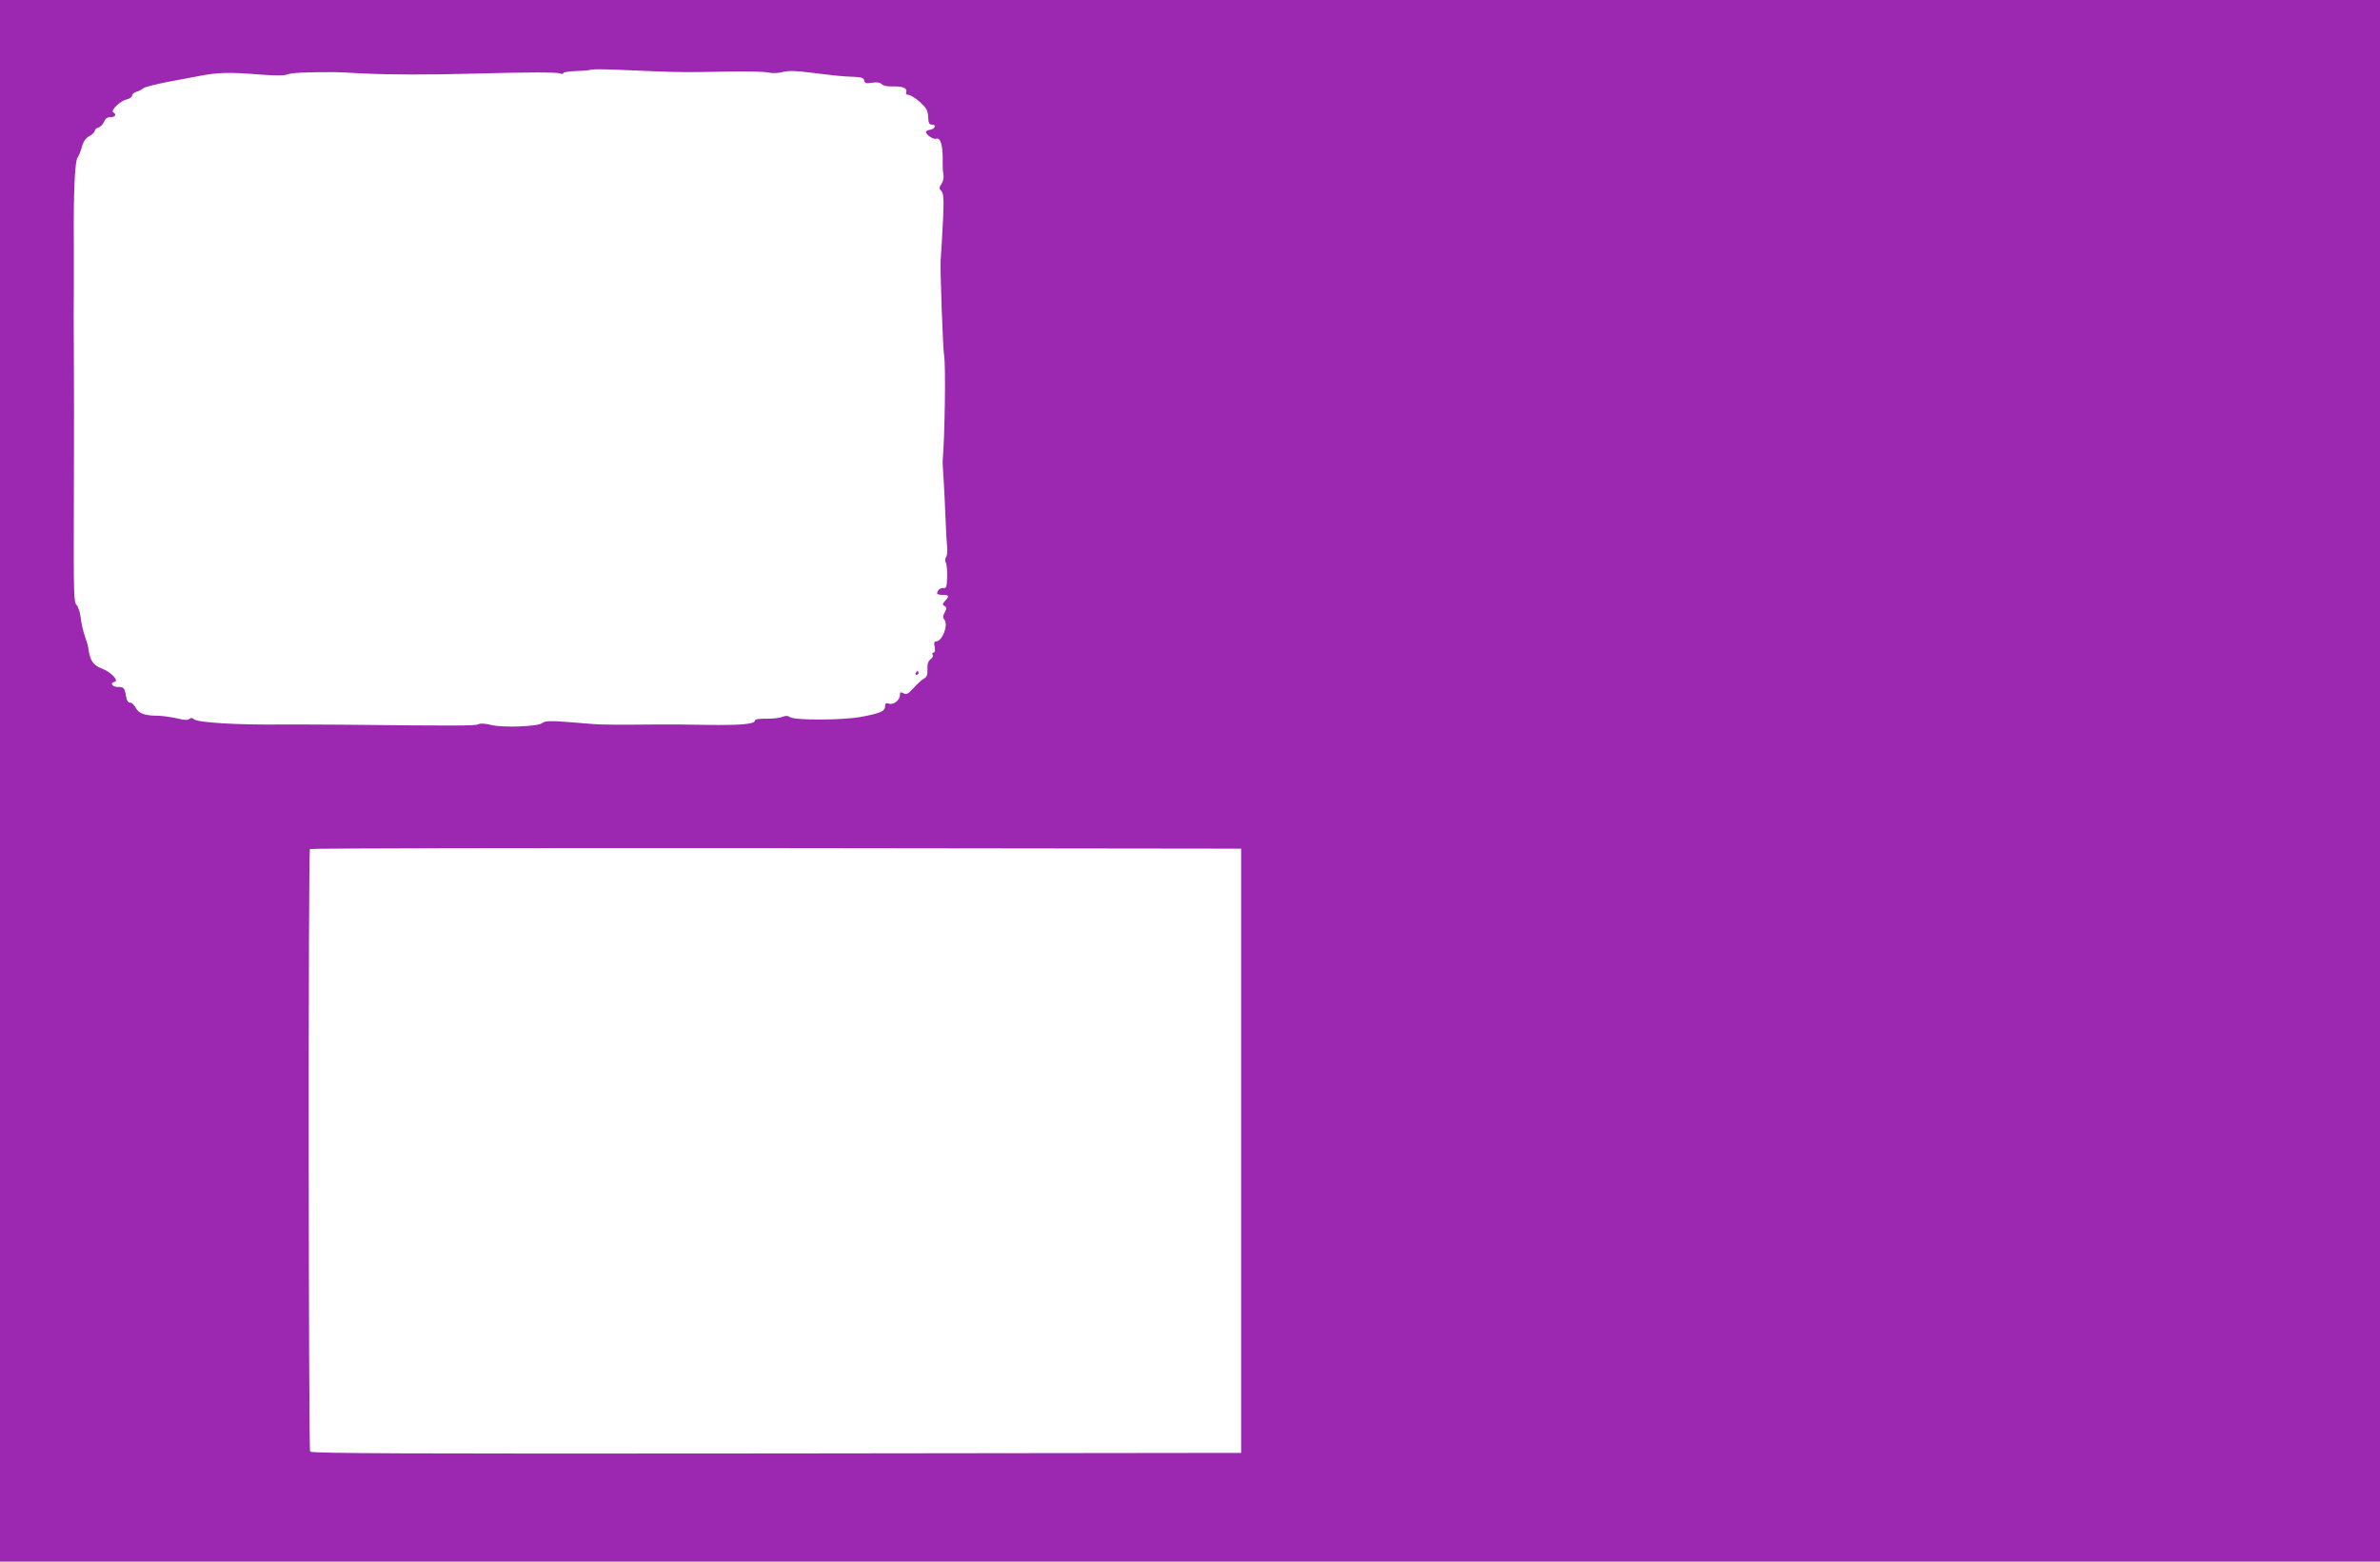 <?xml version="1.0" standalone="no"?>
<!DOCTYPE svg PUBLIC "-//W3C//DTD SVG 20010904//EN"
 "http://www.w3.org/TR/2001/REC-SVG-20010904/DTD/svg10.dtd">
<svg version="1.0" xmlns="http://www.w3.org/2000/svg"
 width="1280pt" height="840pt" viewBox="0 0 1280 840"
 preserveAspectRatio="xMidYMid meet">
<g transform="translate(0,840) scale(0.1,-0.1)"
fill="#9c27b0" stroke="none">
<path d="M0 4200 l0 -4200 6400 0 6400 0 0 4200 0 4200 -6400 0 -6400 0 0
-4200z m3535 3816 c122 -5 171 -5 380 -1 99 2 197 0 217 -5 23 -5 55 -4 79 3
30 7 69 7 143 -3 155 -19 177 -21 236 -23 44 -2 55 -6 58 -20 3 -15 10 -17 42
-12 25 4 42 2 51 -7 8 -9 32 -14 59 -13 53 2 81 -9 74 -30 -4 -10 0 -15 12
-15 11 -1 38 -18 62 -39 35 -33 42 -45 44 -80 1 -33 5 -41 20 -41 26 0 17 -24
-10 -28 -12 -2 -22 -7 -22 -11 0 -16 40 -43 55 -37 22 8 36 -36 35 -109 -1
-33 1 -71 4 -85 3 -14 -1 -34 -10 -48 -14 -21 -14 -26 -1 -40 15 -17 15 -57 2
-277 -3 -44 -6 -87 -6 -95 -3 -67 12 -476 19 -517 9 -55 3 -439 -8 -558 -1 -5
1 -53 5 -105 3 -52 8 -144 10 -205 2 -60 6 -130 9 -155 2 -25 0 -50 -6 -57 -5
-7 -6 -19 -1 -30 5 -10 8 -45 7 -78 -2 -52 -4 -60 -20 -58 -18 1 -33 -12 -34
-29 0 -5 14 -8 30 -8 34 0 37 -6 13 -32 -15 -16 -15 -21 -3 -28 12 -7 12 -13
1 -34 -11 -19 -11 -29 -2 -39 23 -28 -11 -117 -45 -117 -10 0 -12 -9 -7 -30 3
-20 1 -30 -6 -30 -7 0 -9 -5 -5 -12 4 -6 -1 -17 -11 -24 -13 -10 -18 -25 -17
-53 1 -31 -3 -43 -19 -51 -11 -6 -36 -29 -56 -51 -29 -32 -38 -37 -54 -28 -16
8 -19 6 -19 -9 0 -28 -34 -55 -59 -47 -17 5 -21 2 -21 -15 0 -26 -29 -38 -135
-57 -98 -17 -347 -18 -375 -1 -13 9 -25 9 -42 2 -13 -6 -51 -10 -85 -10 -41 1
-63 -3 -63 -10 0 -19 -77 -26 -265 -23 -99 2 -218 3 -265 2 -201 -2 -298 -1
-335 2 -22 2 -78 6 -125 10 -109 9 -139 8 -155 -5 -22 -18 -208 -25 -271 -10
-36 9 -62 10 -72 4 -16 -8 -101 -9 -737 -2 -121 1 -260 1 -310 1 -247 -3 -459
10 -482 28 -10 9 -17 9 -24 2 -8 -8 -28 -7 -67 3 -32 7 -76 13 -98 14 -74 0
-106 11 -123 41 -9 16 -21 29 -28 29 -15 0 -21 9 -27 44 -6 36 -12 41 -43 41
-29 0 -43 21 -18 27 28 5 -18 54 -70 73 -45 18 -61 43 -70 108 -1 12 -10 42
-19 67 -9 25 -19 69 -22 98 -4 30 -14 61 -23 69 -14 14 -15 69 -14 477 1 254
1 522 1 596 0 74 -1 223 -1 330 -1 107 -1 229 0 270 0 41 0 172 0 290 -2 258
6 424 20 442 6 7 16 32 23 56 8 31 20 48 41 60 16 9 29 22 29 29 0 6 9 15 21
18 11 4 24 18 29 31 7 17 17 24 35 24 26 0 33 14 14 26 -16 9 38 62 72 69 16
4 29 13 29 20 0 8 10 17 23 21 12 3 29 12 37 19 8 7 69 22 135 35 66 12 140
26 165 31 95 19 162 21 302 10 97 -8 153 -9 171 -2 26 10 91 13 257 13 14 0
81 -3 150 -7 140 -7 353 -8 600 -1 288 8 444 8 463 1 9 -4 17 -3 17 2 0 5 32
10 72 11 39 1 74 5 77 7 2 3 63 3 135 0 72 -3 172 -7 221 -9z m3140 -5806 l0
-1625 -2499 -3 c-1993 -2 -2501 0 -2508 10 -9 16 -11 3232 -1 3241 3 4 1132 6
2507 5 l2501 -3 0 -1625z"/>
<path d="M4925 4780 c-3 -5 -1 -10 4 -10 6 0 11 5 11 10 0 6 -2 10 -4 10 -3 0
-8 -4 -11 -10z"/>
</g>
</svg>
